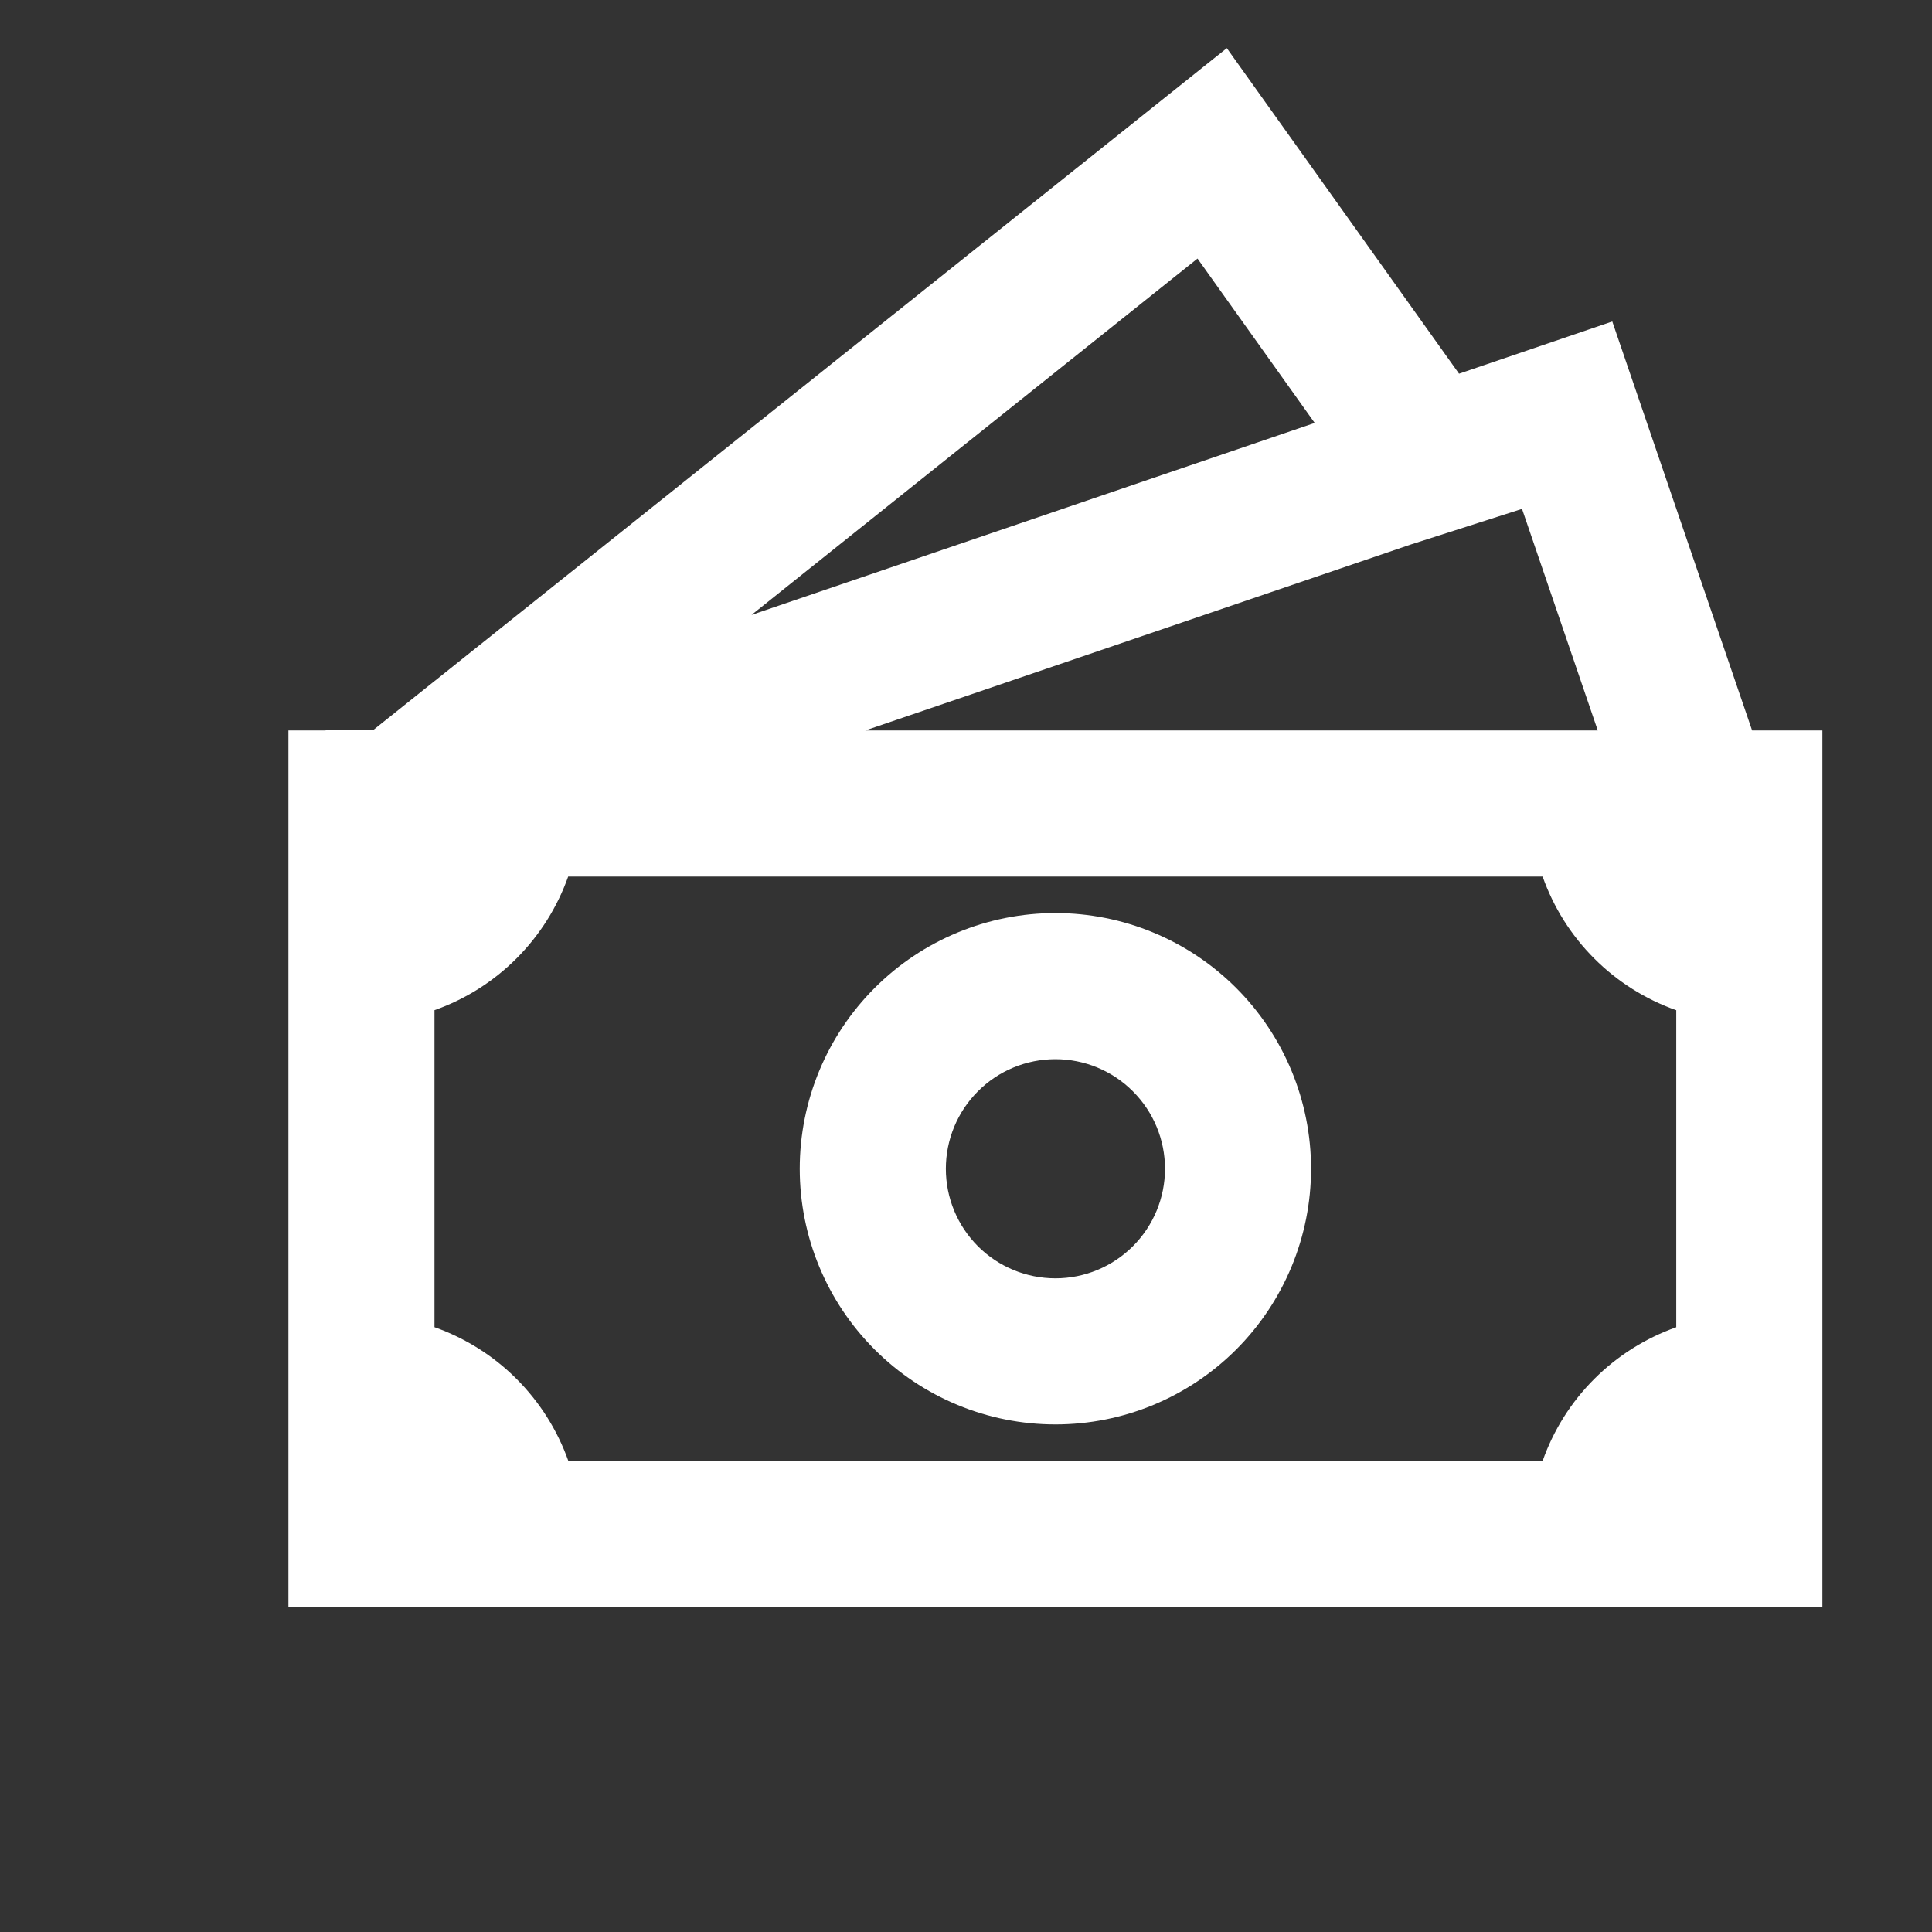 <svg width="35" height="35" viewBox="0 0 35 35" fill="none" xmlns="http://www.w3.org/2000/svg">
<rect x="0" y="0" width="35" height="35" fill="#333333" stroke="none"/>
<g clip-path="url(#clip0_3826_198)">
<path d="M19.12 16.541C17.892 16.541 16.713 17.029 15.845 17.898C14.976 18.767 14.488 19.945 14.488 21.173C14.488 22.401 14.976 23.579 15.845 24.448C16.713 25.317 17.892 25.805 19.12 25.805C20.348 25.805 21.526 25.317 22.395 24.448C23.263 23.579 23.751 22.401 23.751 21.173C23.751 19.945 23.263 18.767 22.395 17.898C21.526 17.029 20.348 16.541 19.12 16.541ZM17.135 21.173C17.135 20.647 17.344 20.142 17.716 19.77C18.088 19.397 18.593 19.188 19.12 19.188C19.646 19.188 20.151 19.397 20.523 19.77C20.896 20.142 21.105 20.647 21.105 21.173C21.105 21.7 20.896 22.204 20.523 22.577C20.151 22.949 19.646 23.158 19.12 23.158C18.593 23.158 18.088 22.949 17.716 22.577C17.344 22.204 17.135 21.7 17.135 21.173Z" fill="white"/>
<path d="M26.432 6.77L22.225 0.872L6.757 13.229L5.899 13.22V13.233H5.225V29.113H33.014V13.233H31.741L29.208 5.824L26.432 6.77ZM28.945 13.233H15.675L25.558 9.864L27.573 9.219L28.945 13.233ZM23.817 7.662L13.614 11.14L21.694 4.684L23.817 7.662ZM7.871 24.043V18.3C8.43 18.103 8.937 17.783 9.356 17.364C9.775 16.945 10.095 16.438 10.293 15.88H27.946C28.143 16.438 28.463 16.946 28.882 17.365C29.301 17.784 29.809 18.104 30.367 18.301V24.044C29.809 24.242 29.301 24.562 28.882 24.981C28.463 25.4 28.143 25.907 27.946 26.466H10.296C10.097 25.907 9.777 25.4 9.357 24.98C8.938 24.561 8.43 24.241 7.871 24.043Z" fill="white"/>
</g>
<defs>
<clipPath id="clip0_3826_198">
<rect width="35" height="35" fill="white"/>
</clipPath>
</defs>
</svg>
